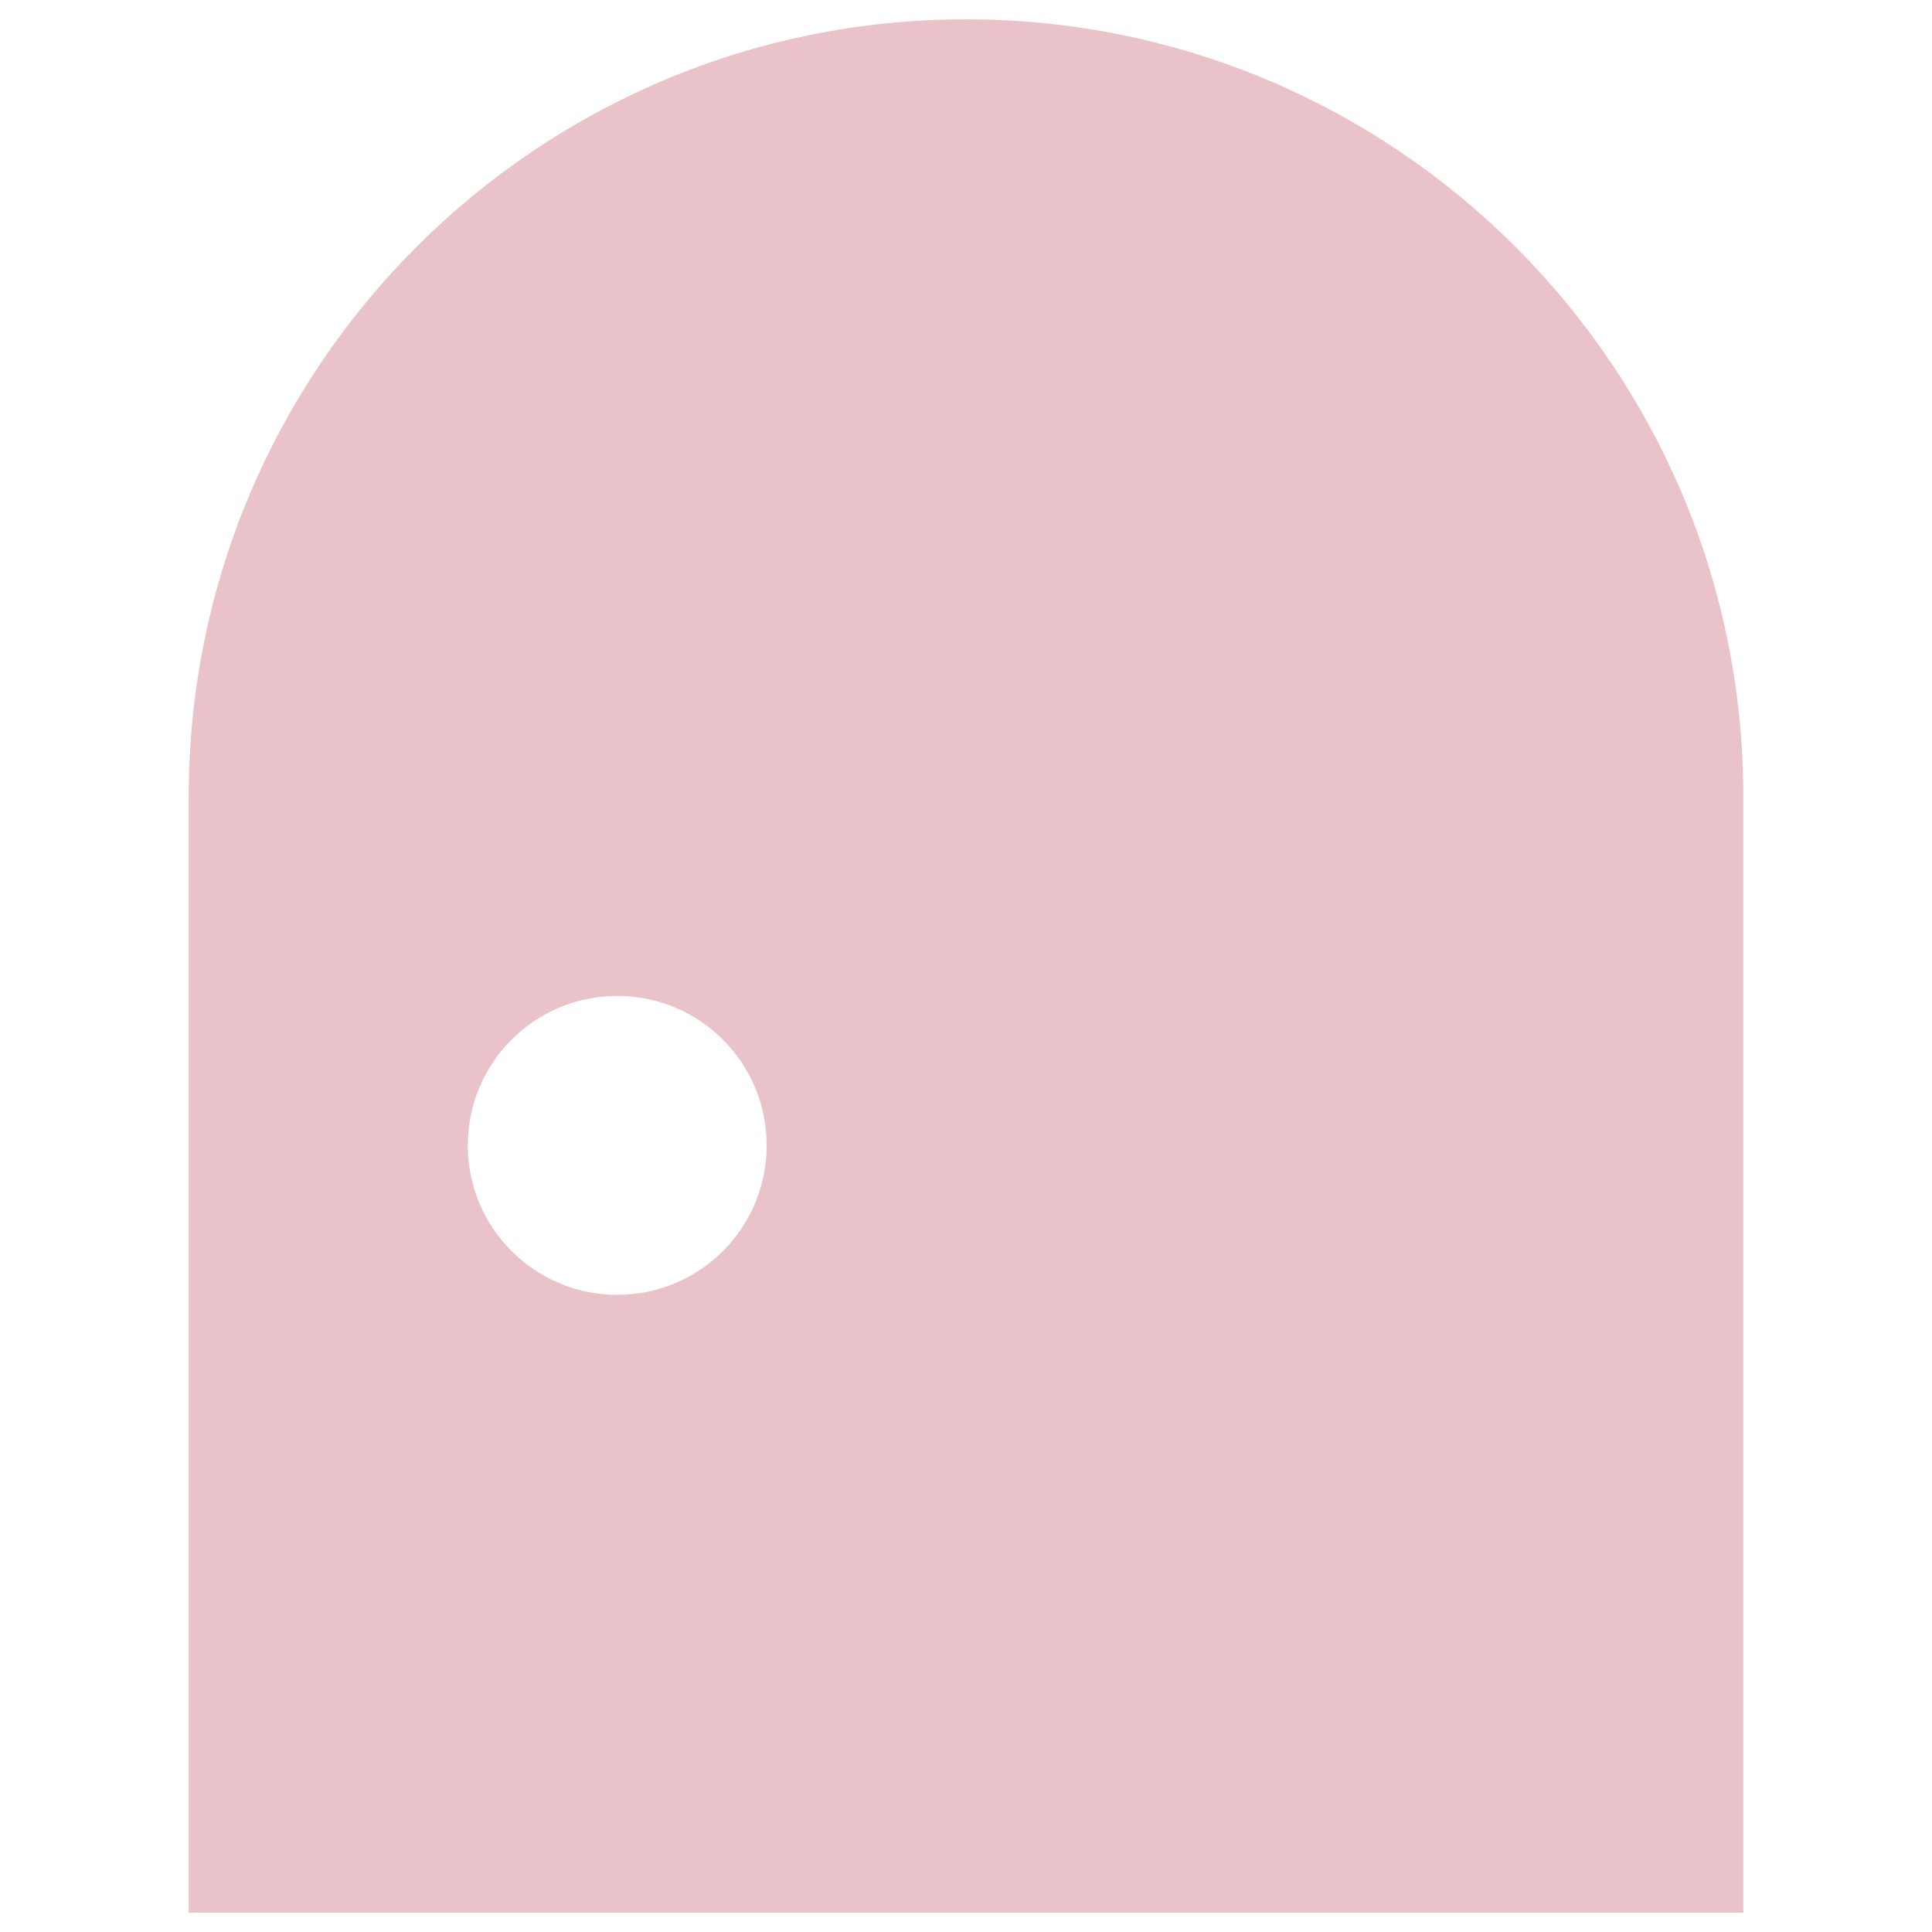 <svg xmlns="http://www.w3.org/2000/svg" id="_&#x30EC;&#x30A4;&#x30E4;&#x30FC;_1" data-name="&#x30EC;&#x30A4;&#x30E4;&#x30FC;_1" width="48" height="48" viewBox="0 0 48 48"><defs><style>      .st0 {        fill: #eac2c9;      }    </style></defs><path class="st0" d="M15.335,32.17c-2.052,0-3.713-1.662-3.713-3.713s1.661-3.714,3.713-3.714,3.713,1.662,3.713,3.714-1.661,3.713-3.713,3.713ZM24.001.48C13.335.48,4.689,9.126,4.689,19.791v27.729h38.623v-27.729c0-10.665-8.647-19.311-19.311-19.311Z"></path></svg>